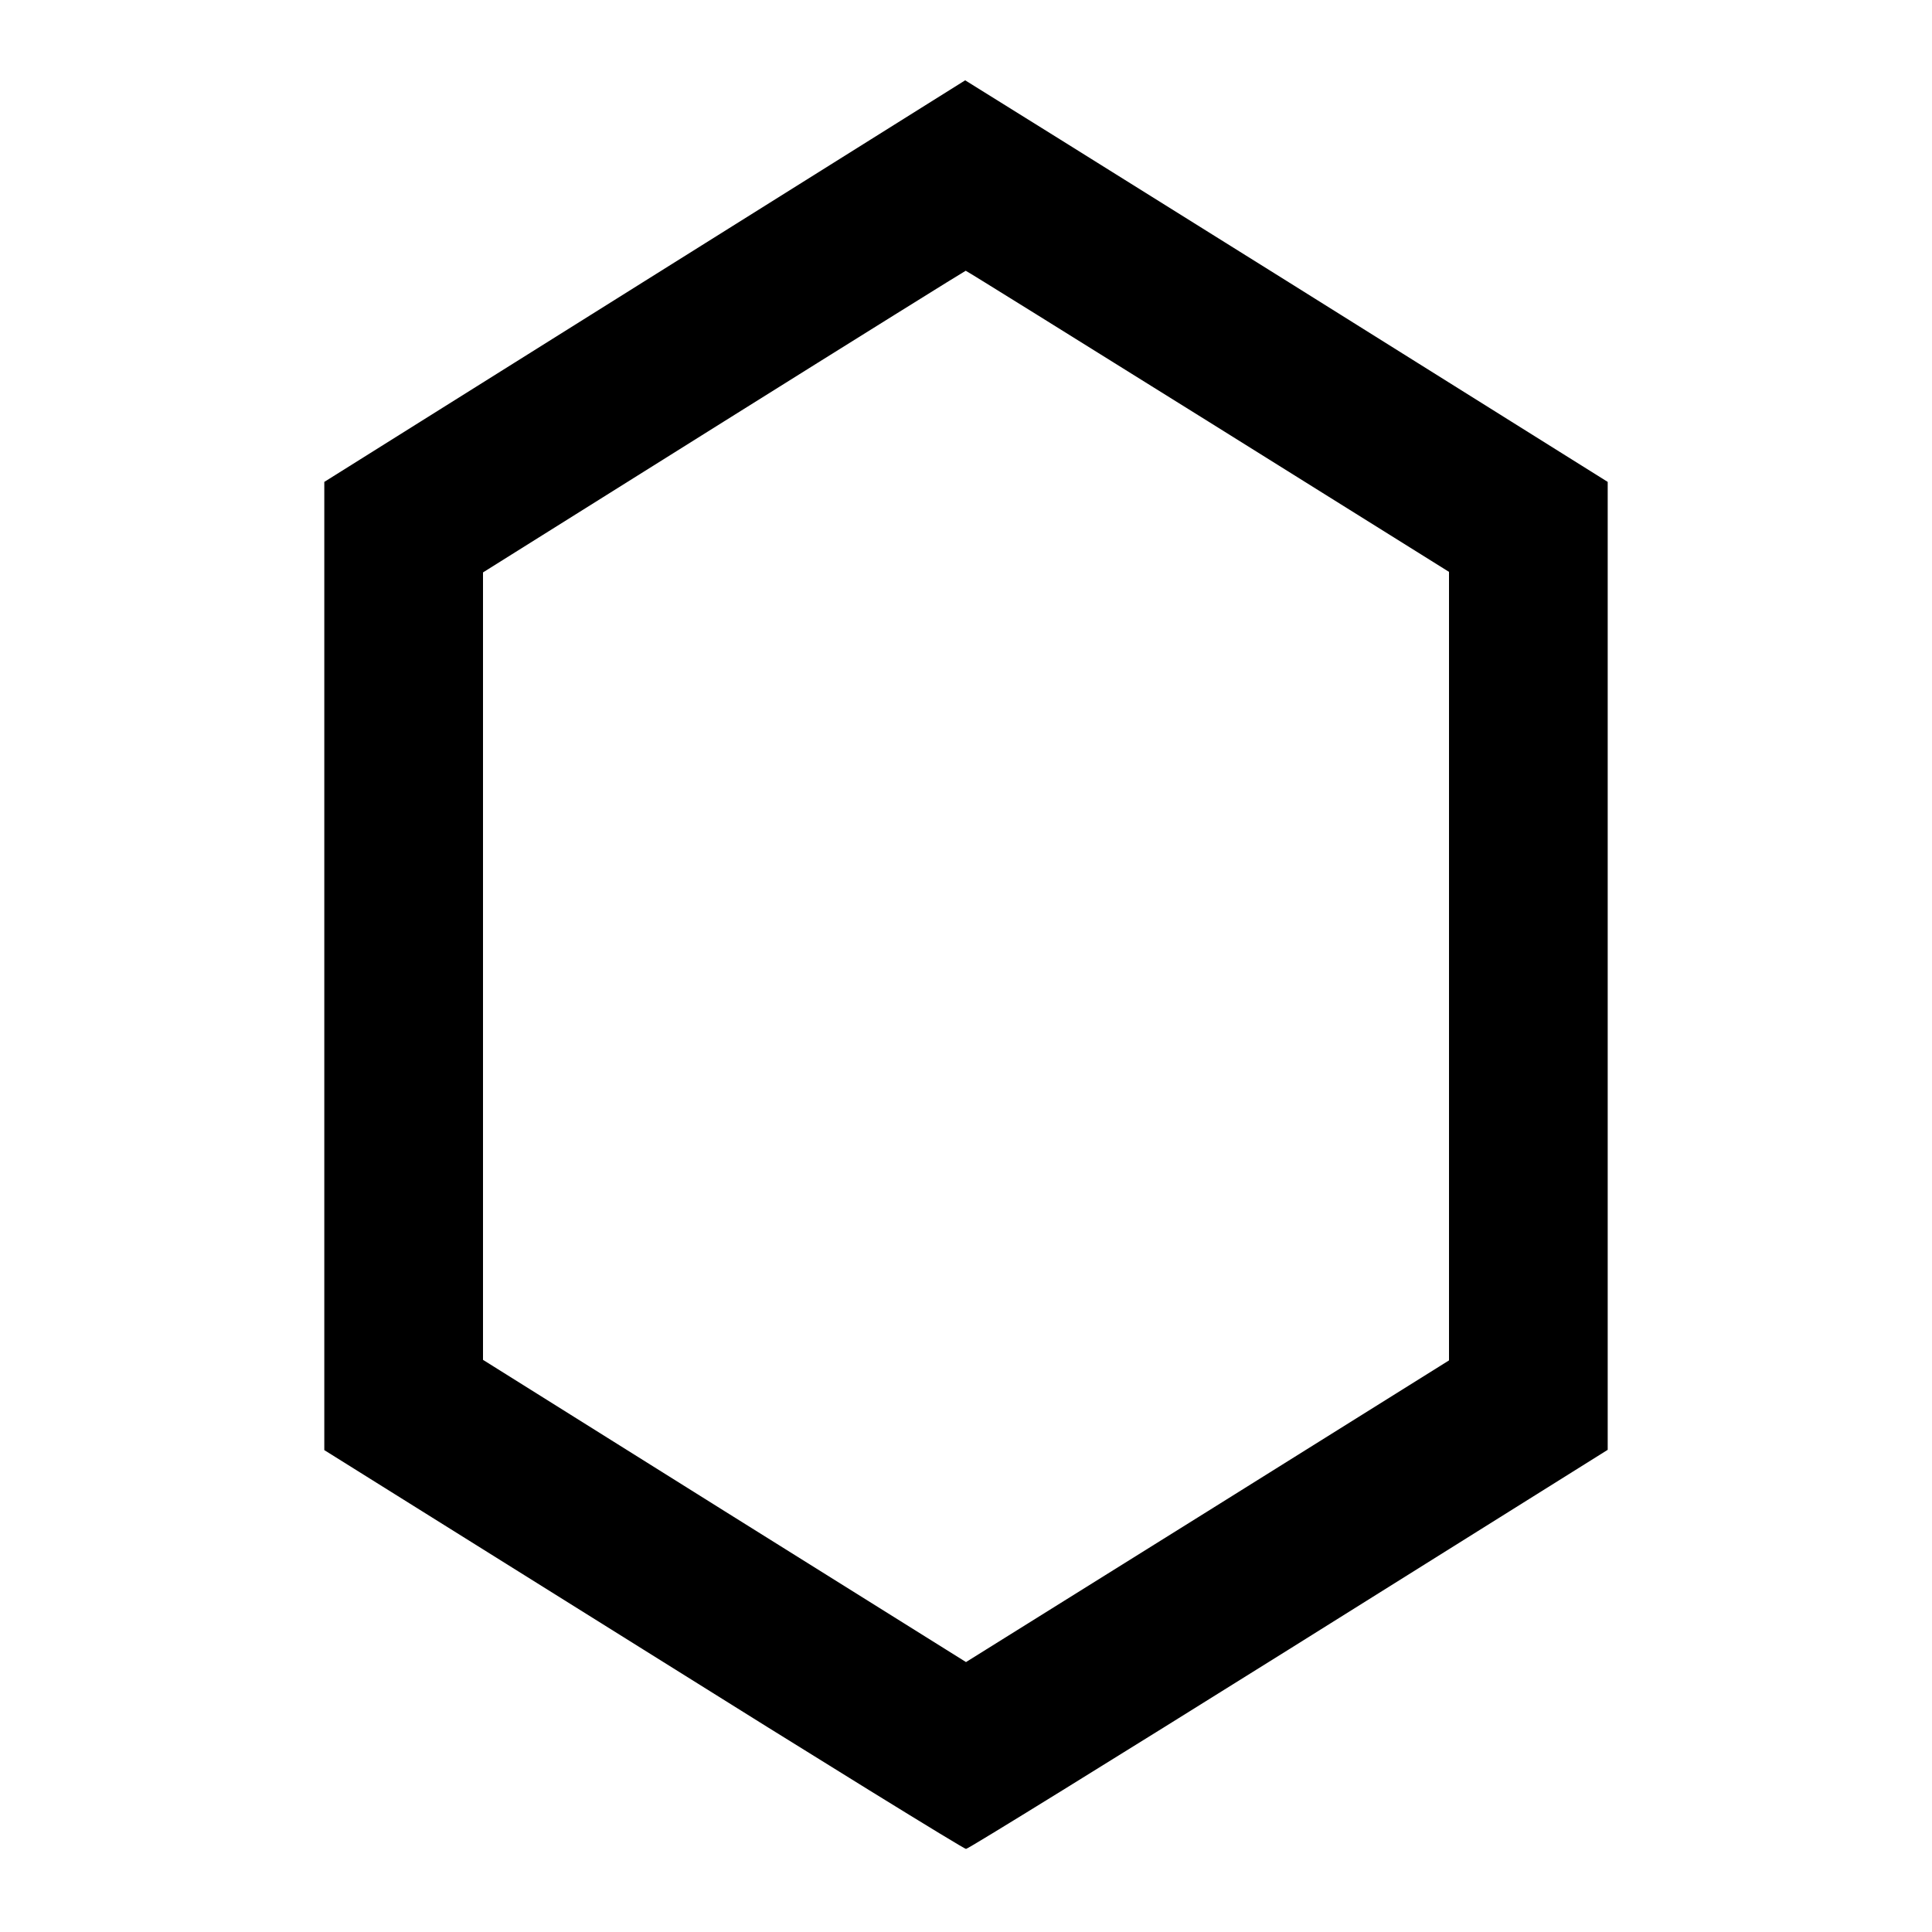 <?xml version="1.0" standalone="no"?>
<!DOCTYPE svg PUBLIC "-//W3C//DTD SVG 20010904//EN"
 "http://www.w3.org/TR/2001/REC-SVG-20010904/DTD/svg10.dtd">
<svg version="1.0" xmlns="http://www.w3.org/2000/svg"
 width="700pt" height="700pt" viewBox="0 0 700 700"
 preserveAspectRatio="xMidYMid meet">
<g transform="translate(0,700) scale(0.1,-0.1)"
fill="#000000" stroke="none">
<path d="M2335 5981 l-1160 -727 0 -1754 0 -1754 1155 -722 c635 -398 1162
-723 1170 -723 8 0 535 326 1170 723 l1155 723 0 1754 0 1753 -1163 728 c-640
400 -1164 727 -1165 727 -1 -1 -524 -328 -1162 -728z m2041 -507 l874 -546 0
-1429 0 -1428 -875 -547 -875 -546 -875 547 -875 548 0 1427 0 1426 873 547
c479 300 874 546 876 546 1 1 396 -245 877 -545z"/>
</g>
</svg>
